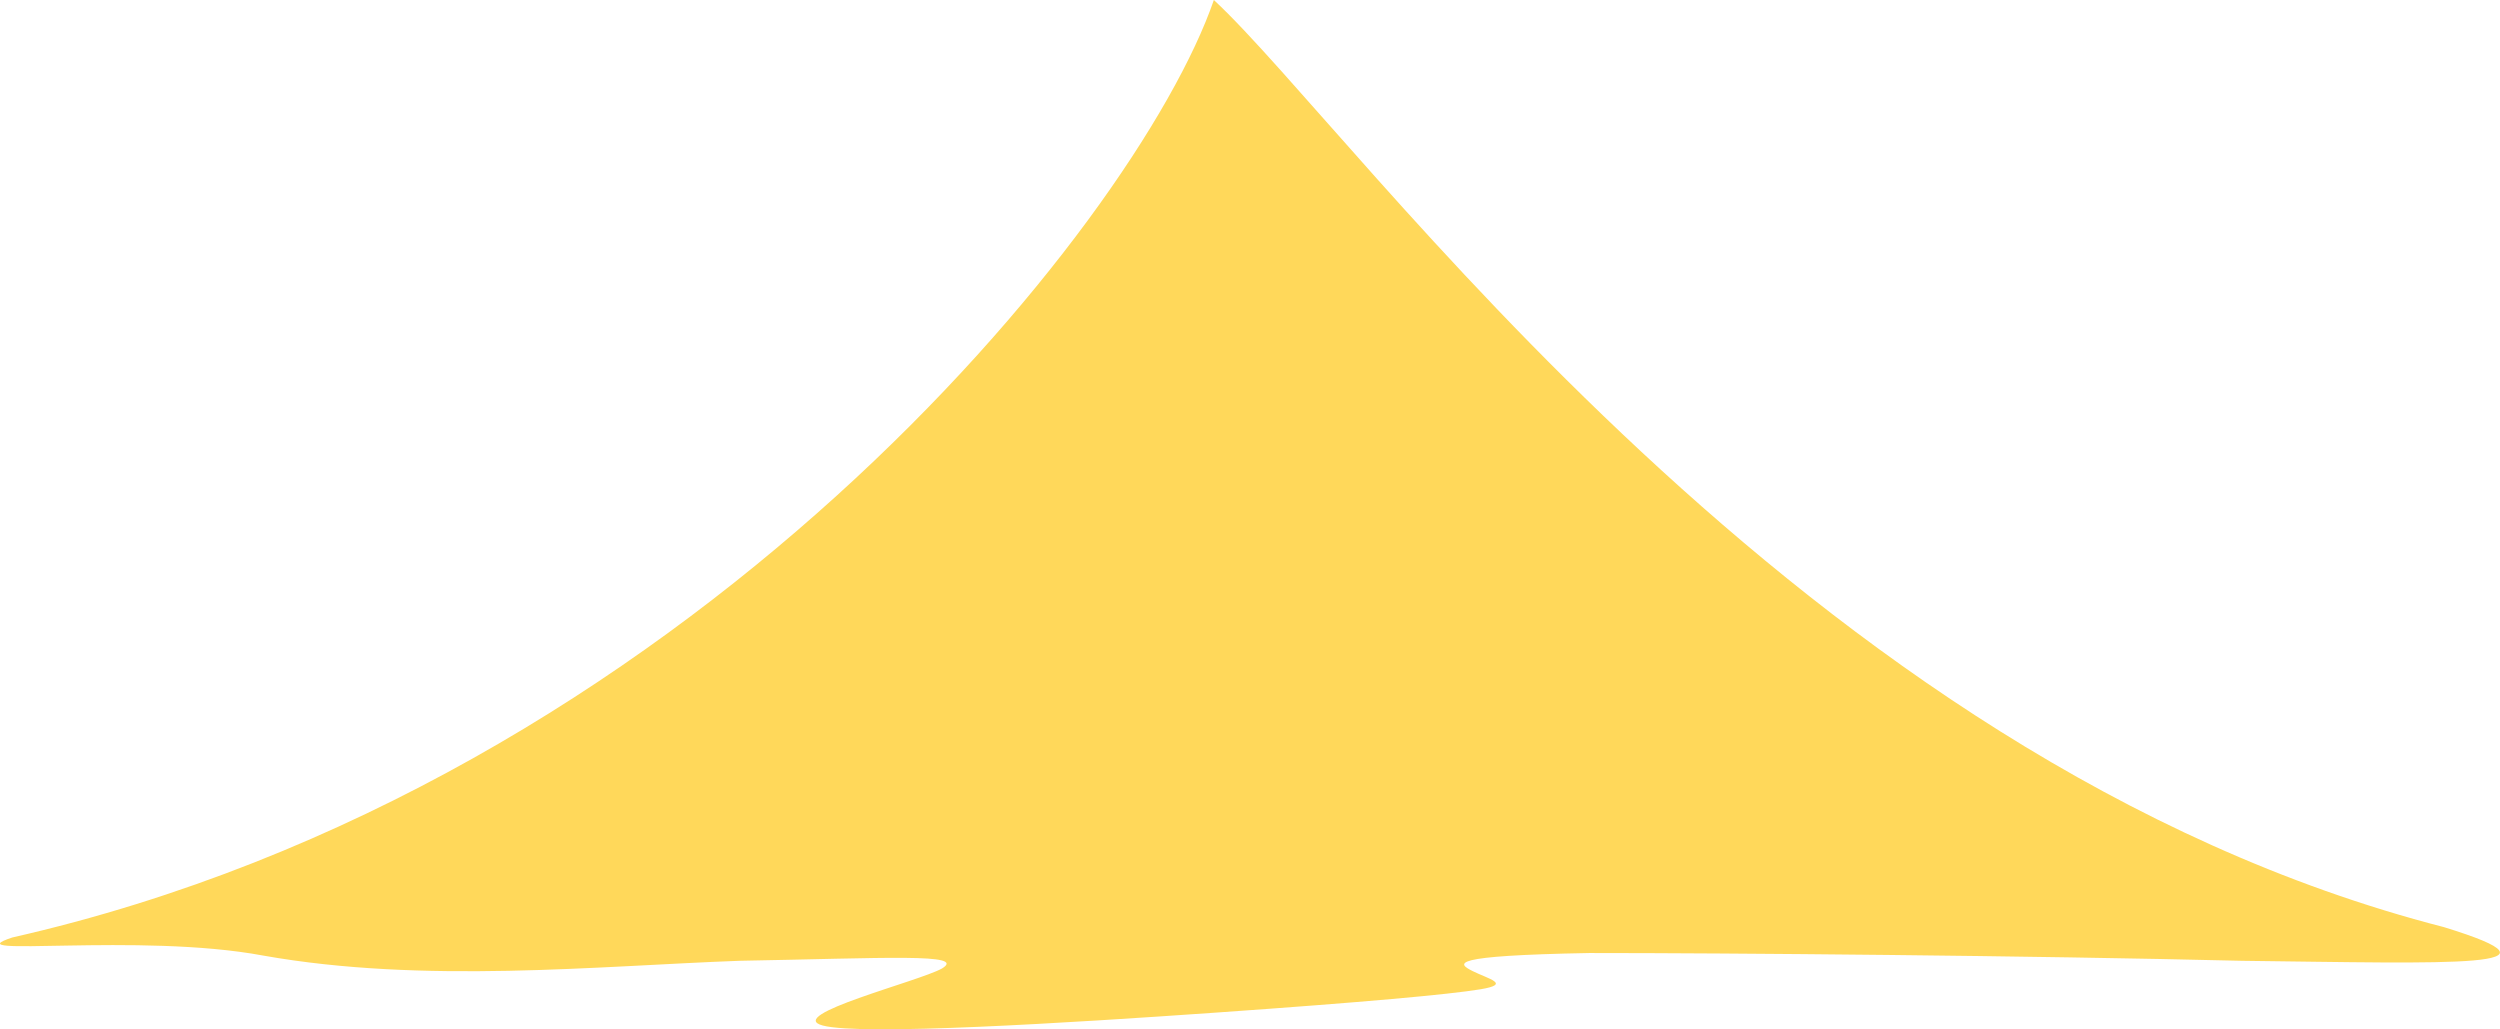 <?xml version="1.0" encoding="UTF-8"?>
<svg xmlns="http://www.w3.org/2000/svg" width="91.32" height="37.6" viewBox="0 0 91.32 37.6">
  <g transform="translate(70.072 -36.1)">
    <path d="M91.2,84.966c4.919,1.514.378,1.324-7.379,1.23-7.757-.189-18.636-.284-23.839-.284-5.2.095-4.825.378-4.257.662s1.419.473.284.662-4.257.473-9.649.851-12.96.851-14.379.473,3.5-1.608,4.352-2.081c.946-.568-2.081-.378-7.379-.284-5.2.189-11.541.851-17.406-.189C7.01,85.156.1,86.1,2.375,85.345,26.97,79.763,43.43,59.33,46.268,51.1,51.566,56.019,67.648,78.912,91.2,84.966Z" transform="translate(-72 -15)" fill="#ffd85a"></path>
  </g>
</svg>
